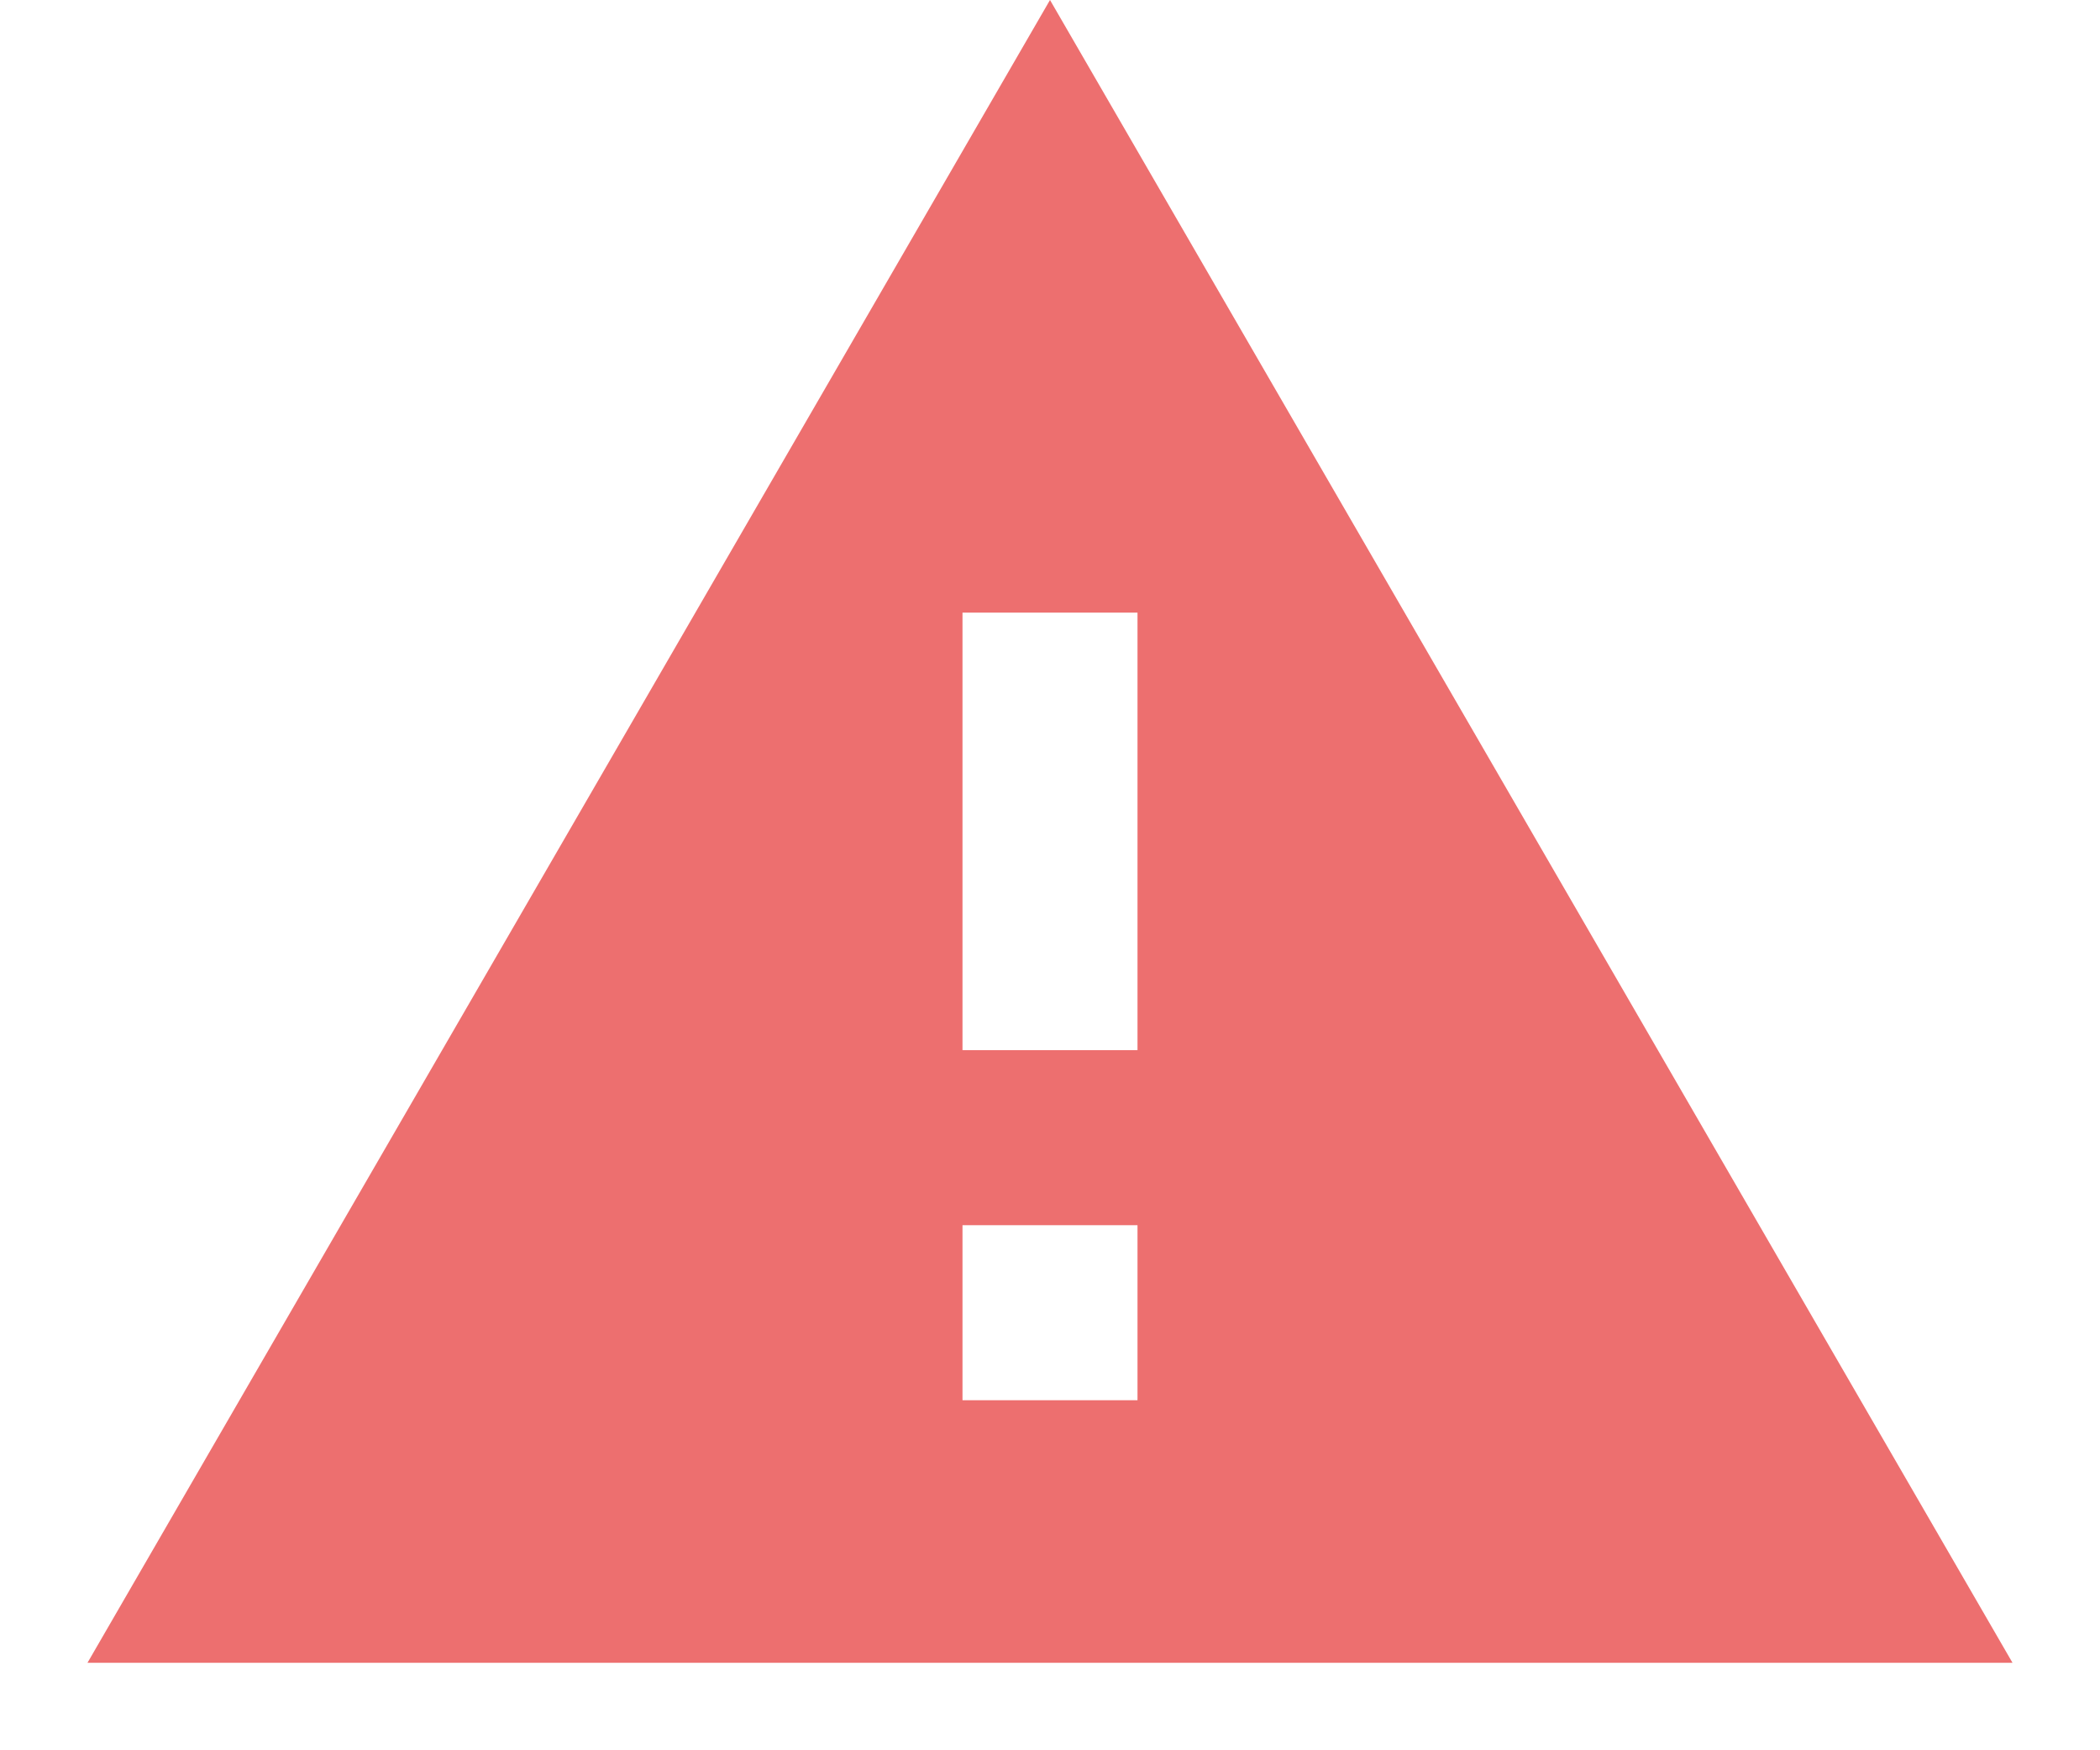 <svg width="18" height="15" viewBox="0 0 18 15" fill="none" xmlns="http://www.w3.org/2000/svg">
<path d="M9.75 9H8.25V5.25H9.75M9.75 12H8.25V10.5H9.75M0.75 14.25H17.25L9 0L0.75 14.25Z" fill="#ED6F6F"/>
</svg>
